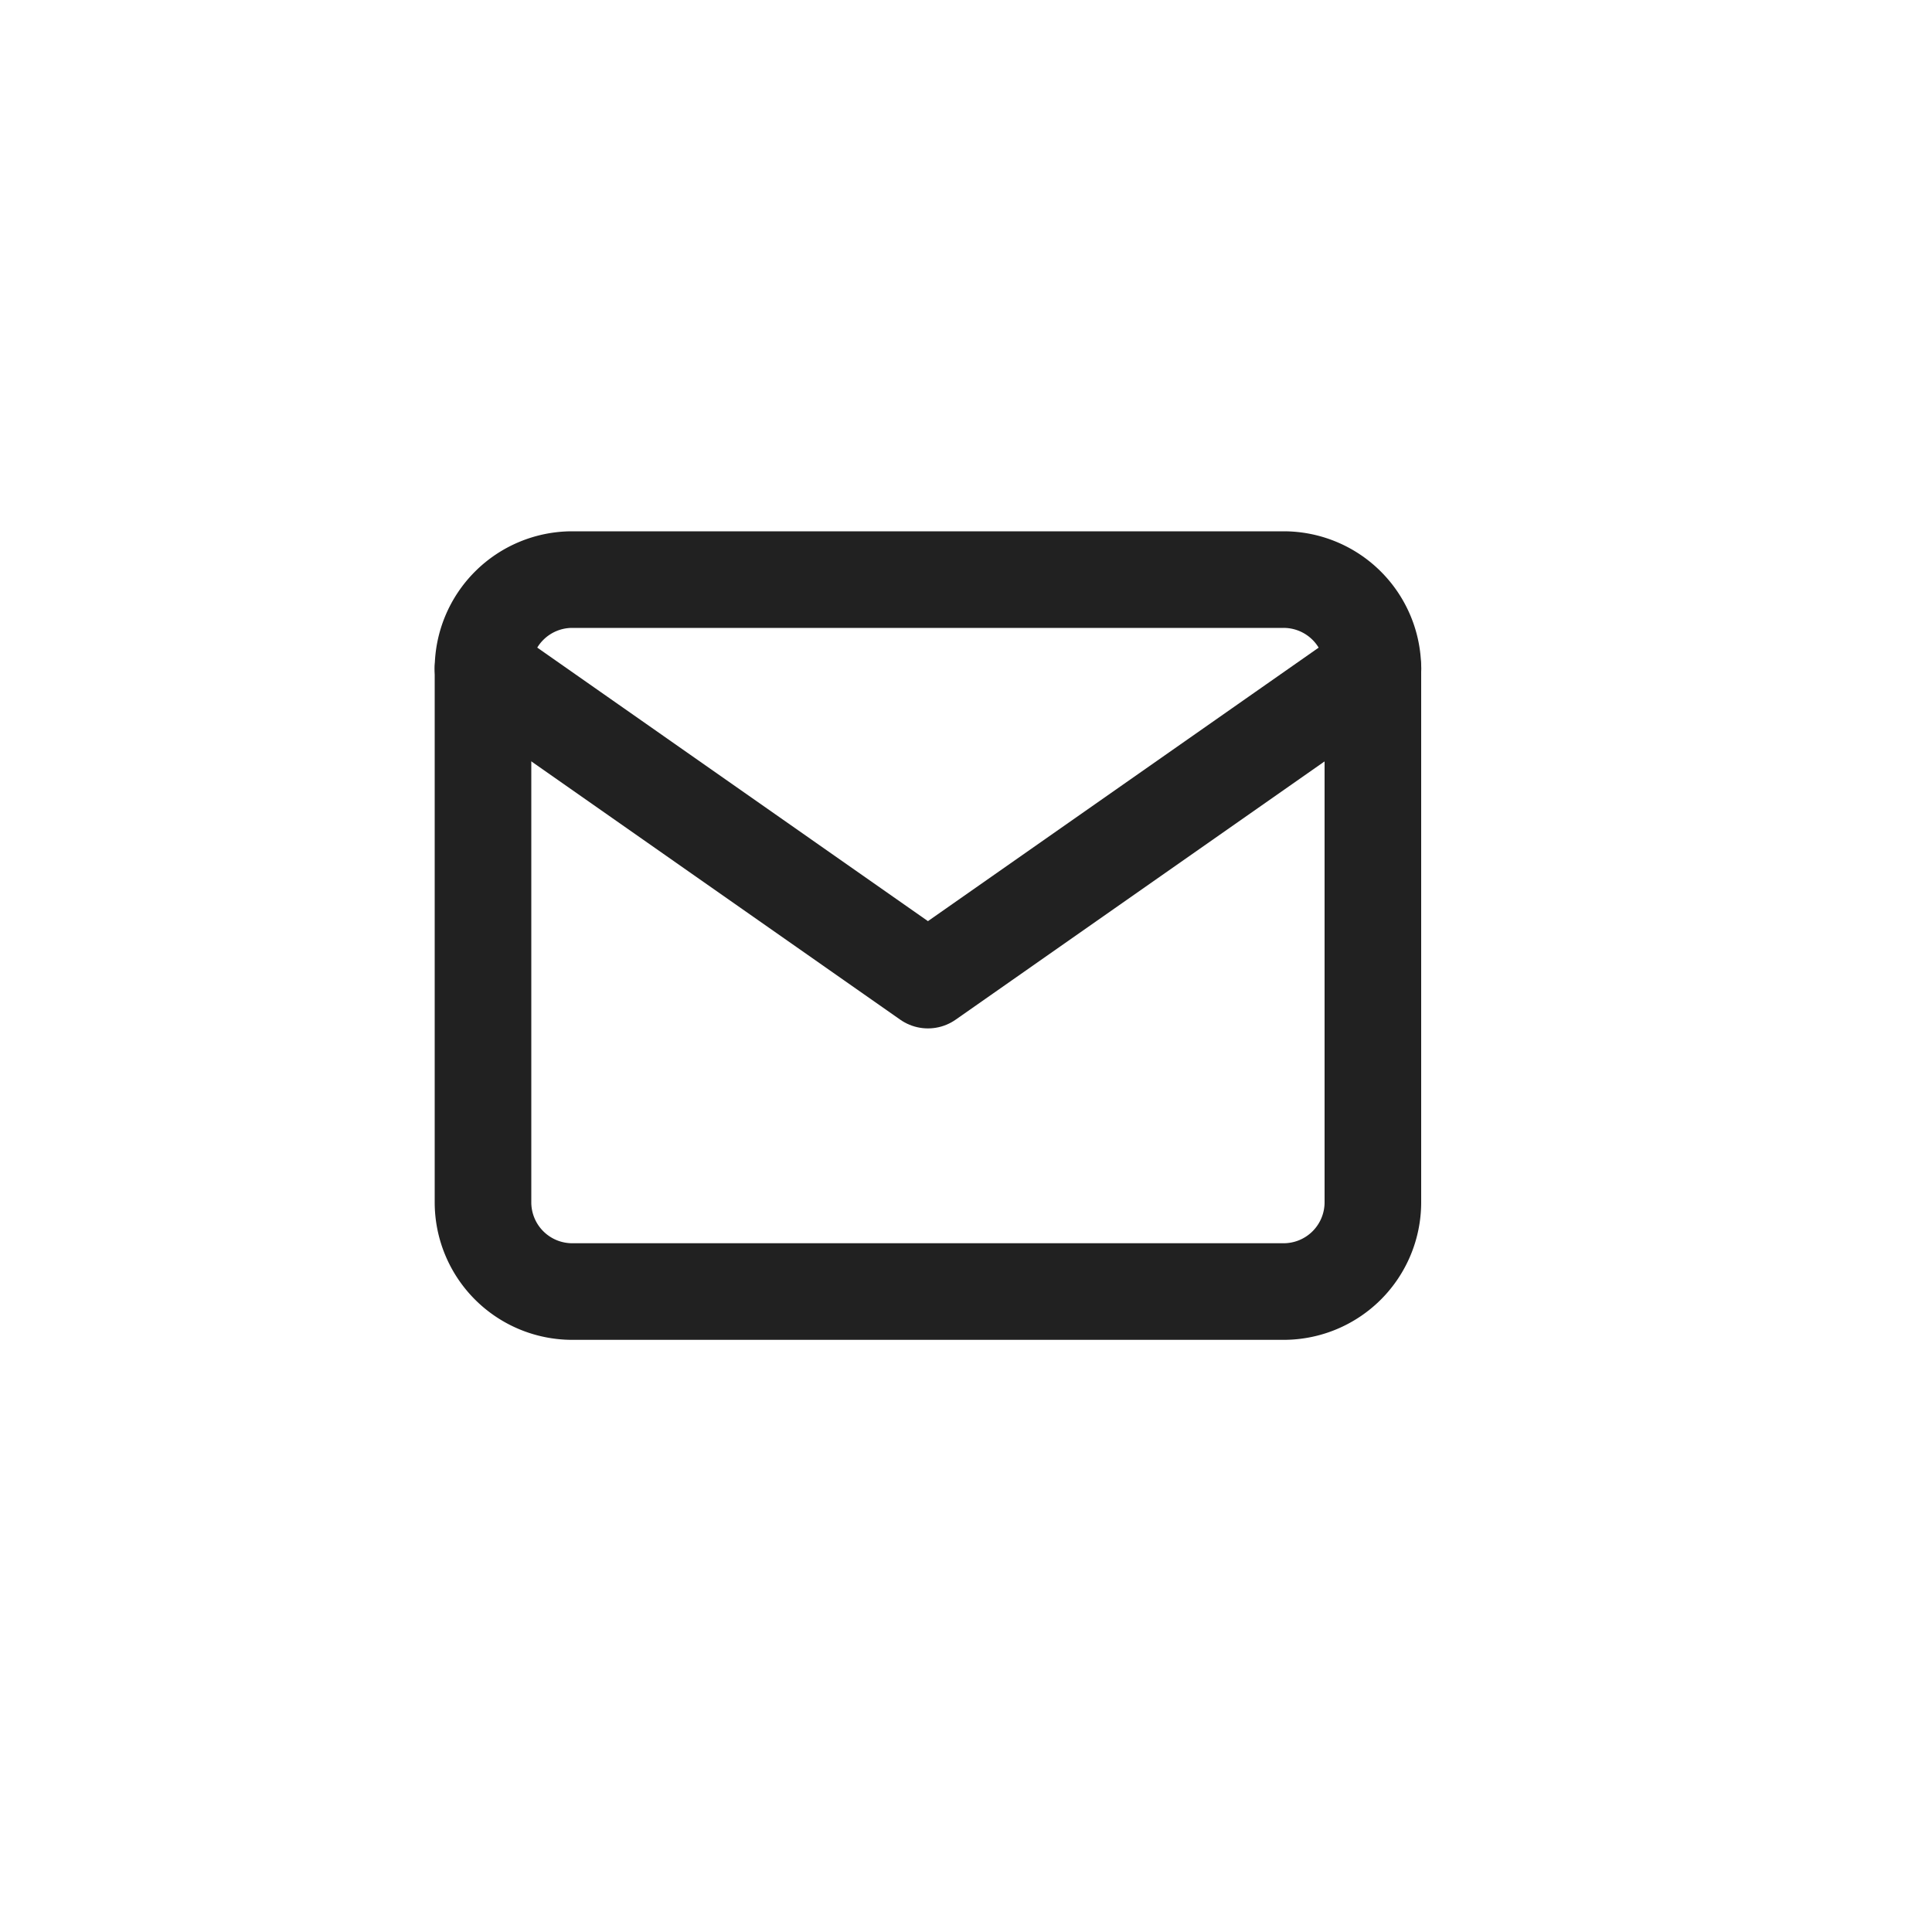 <svg xmlns="http://www.w3.org/2000/svg" width="20" height="20" viewBox="0 0 20 20">
  <g id="Group_16086" data-name="Group 16086" transform="translate(0 0.17)">
    <rect id="Rectangle_3016" data-name="Rectangle 3016" width="20" height="20" transform="translate(0 -0.17)" fill="rgba(255,255,255,0)"/>
    <g id="Icon_feather-mail" data-name="Icon feather-mail" transform="translate(2 -0.17)" opacity="0.87">
      <path id="Path_5521" data-name="Path 5521" d="M3.921,6h7.37a.924.924,0,0,1,.921.921v5.528a.924.924,0,0,1-.921.921H3.921A.924.924,0,0,1,3,12.449V6.921A.924.924,0,0,1,3.921,6Z" fill="none" stroke="#000" stroke-linecap="round" stroke-linejoin="round" stroke-width="1"/>
      <path id="Path_5522" data-name="Path 5522" d="M12.213,9,7.606,12.225,3,9" transform="translate(0 -2.079)" fill="none" stroke="#000" stroke-linecap="round" stroke-linejoin="round" stroke-width="1"/>
    </g>
  </g>
</svg>
